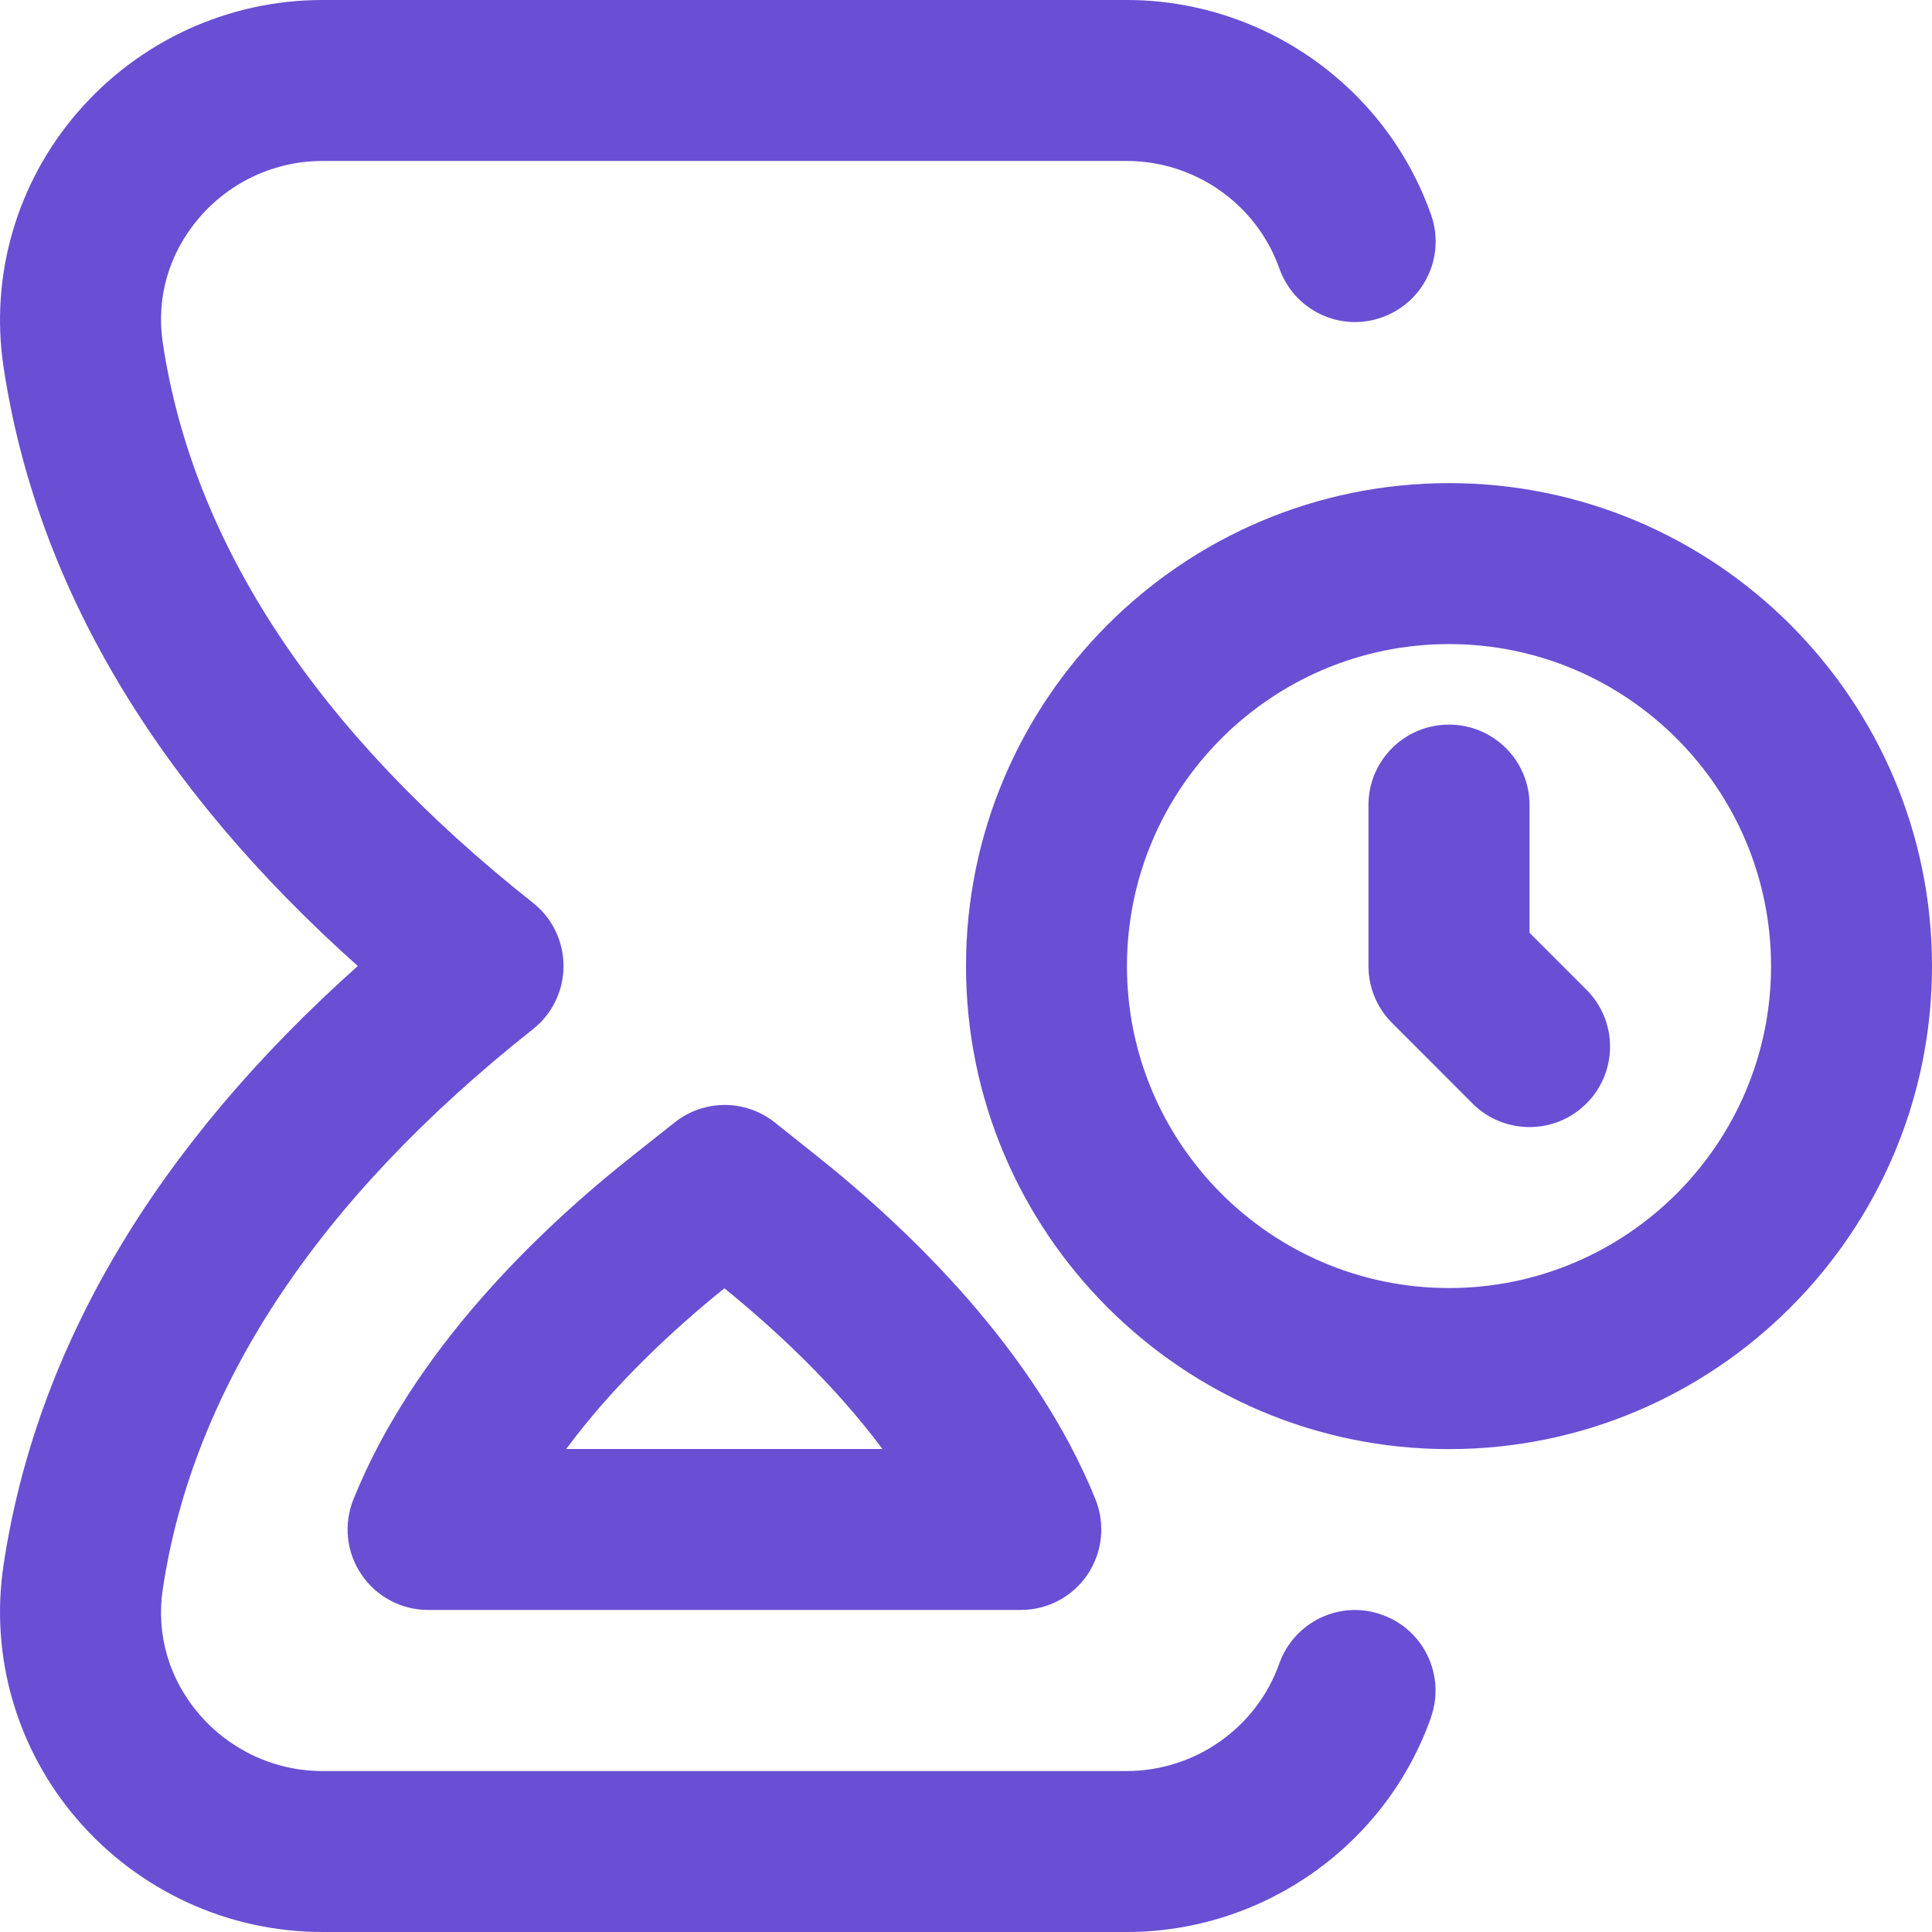 <?xml version="1.0" encoding="UTF-8"?> <svg xmlns="http://www.w3.org/2000/svg" width="16" height="16" viewBox="0 0 16 16" fill="none"><g clip-path="url(#clip0_35_1250)"><path d="M11.851 14.223C11.475 15.286 10.46 16 9.33 16H2.67C1.89 16 1.15 15.66 0.64 15.068C0.138 14.485 -0.084 13.718 0.029 12.963C0.299 11.164 1.286 9.497 2.963 8C1.286 6.503 0.299 4.836 0.029 3.037C-0.084 2.283 0.138 1.515 0.64 0.933C1.15 0.34 1.89 0 2.67 0H9.33C10.46 0 11.475 0.714 11.851 1.777C11.974 2.125 11.792 2.505 11.445 2.628C11.098 2.753 10.717 2.569 10.595 2.223C10.406 1.691 9.898 1.333 9.331 1.333H2.67C2.278 1.333 1.906 1.505 1.651 1.802C1.399 2.095 1.292 2.463 1.348 2.839C1.598 4.505 2.63 6.065 4.414 7.477C4.574 7.603 4.667 7.797 4.667 8C4.667 8.203 4.574 8.397 4.414 8.523C2.63 9.935 1.598 11.495 1.348 13.161C1.292 13.537 1.399 13.905 1.651 14.198C1.907 14.495 2.278 14.667 2.67 14.667H9.33C9.898 14.667 10.405 14.309 10.594 13.778C10.717 13.431 11.099 13.247 11.445 13.373C11.792 13.495 11.973 13.877 11.85 14.223L11.851 14.223ZM6.417 9.296L6.756 9.566C7.537 10.187 8.574 11.187 9.072 12.416C9.155 12.622 9.13 12.855 9.007 13.039C8.883 13.223 8.676 13.333 8.454 13.333H3.546C3.324 13.333 3.117 13.223 2.993 13.039C2.869 12.856 2.844 12.623 2.927 12.417C3.424 11.182 4.46 10.187 5.242 9.569L5.588 9.295C5.831 9.102 6.174 9.103 6.417 9.296ZM5.999 10.669C5.578 11.009 5.085 11.465 4.689 12H7.308C6.912 11.468 6.42 11.011 5.999 10.669ZM16 8.001C16 10.207 14.206 12.001 12 12.001C9.794 12.001 8 10.207 8 8.001C8 5.795 9.794 4.001 12 4.001C14.206 4.001 16 5.795 16 8.001ZM14.667 8.001C14.667 6.53 13.471 5.334 12 5.334C10.529 5.334 9.333 6.53 9.333 8.001C9.333 9.471 10.529 10.667 12 10.667C13.471 10.667 14.667 9.471 14.667 8.001ZM12.667 7.725V6.667C12.667 6.299 12.369 6.001 12 6.001C11.631 6.001 11.333 6.299 11.333 6.667V8.001C11.333 8.177 11.403 8.347 11.529 8.472L12.195 9.139C12.325 9.269 12.496 9.334 12.667 9.334C12.837 9.334 13.008 9.269 13.138 9.139C13.399 8.878 13.399 8.457 13.138 8.196L12.667 7.725Z" fill="#694FD3"></path></g><defs><clipPath id="clip0_35_1250"><rect width="16" height="16" fill="white"></rect></clipPath></defs></svg> 